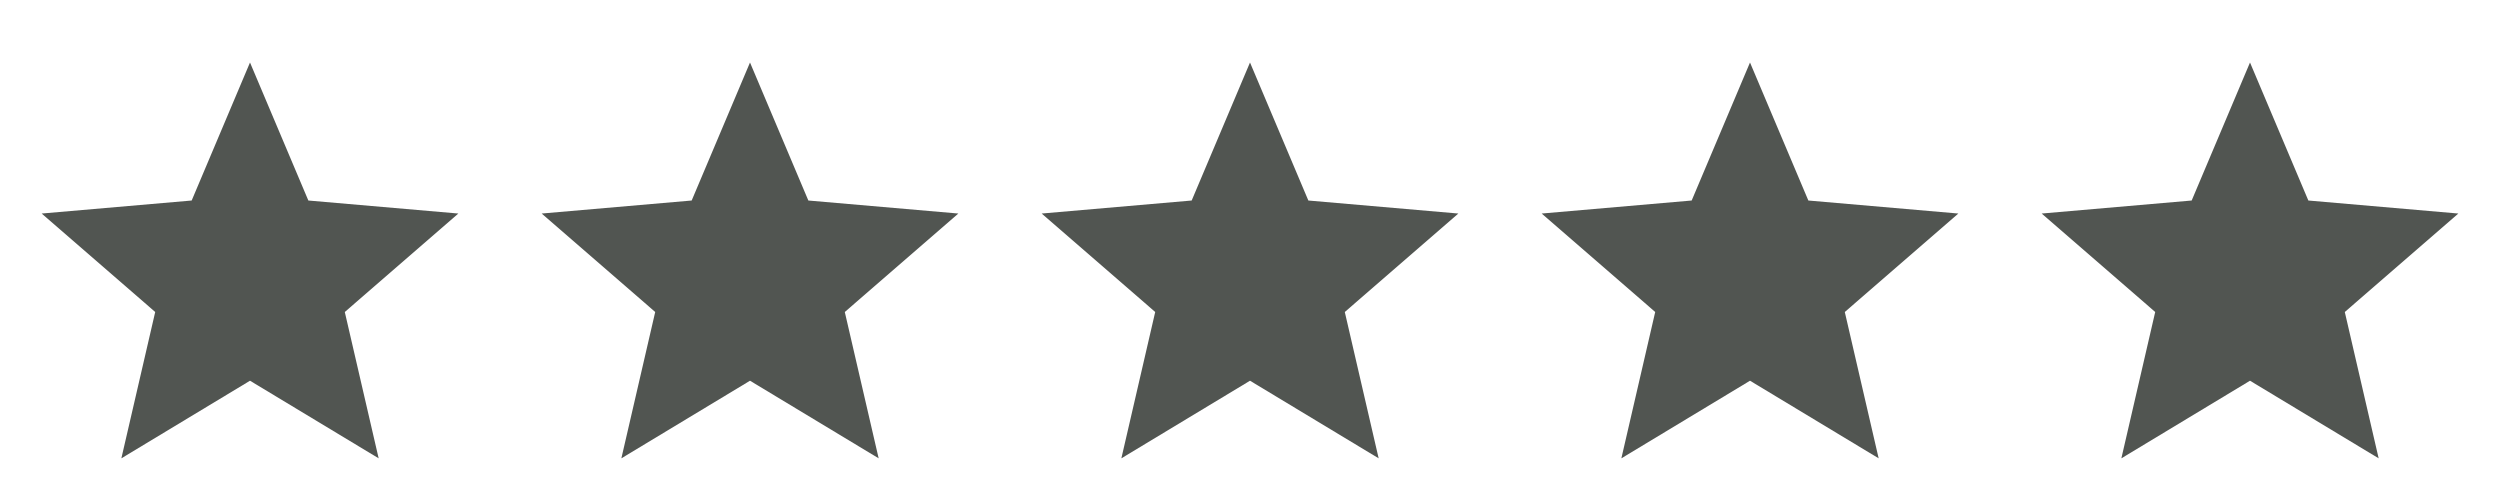 <svg xmlns="http://www.w3.org/2000/svg" width="145" height="29" viewBox="0 0 145 29" fill="none"><path d="M7.039 26.583L9.002 18.095L2.417 12.385L11.117 11.63L14.5 3.625L17.884 11.63L26.584 12.385L19.998 18.095L21.962 26.583L14.5 22.082L7.039 26.583Z" fill="#2B302B" fill-opacity="0.82"></path><path d="M36.039 26.583L38.002 18.095L31.417 12.385L40.117 11.63L43.5 3.625L46.884 11.63L55.584 12.385L48.998 18.095L50.962 26.583L43.5 22.082L36.039 26.583Z" fill="#2B302B" fill-opacity="0.82"></path><path d="M65.039 26.583L67.002 18.095L60.417 12.385L69.117 11.63L72.5 3.625L75.884 11.63L84.584 12.385L77.998 18.095L79.962 26.583L72.5 22.082L65.039 26.583Z" fill="#2B302B" fill-opacity="0.82"></path><path d="M94.039 26.583L96.002 18.095L89.417 12.385L98.117 11.63L101.5 3.625L104.884 11.63L113.584 12.385L106.998 18.095L108.962 26.583L101.5 22.082L94.039 26.583Z" fill="#2B302B" fill-opacity="0.82"></path><path d="M123.039 26.583L125.002 18.095L118.417 12.385L127.117 11.63L130.5 3.625L133.884 11.63L142.584 12.385L135.998 18.095L137.962 26.583L130.5 22.082L123.039 26.583Z" fill="#2B302B" fill-opacity="0.82"></path></svg>